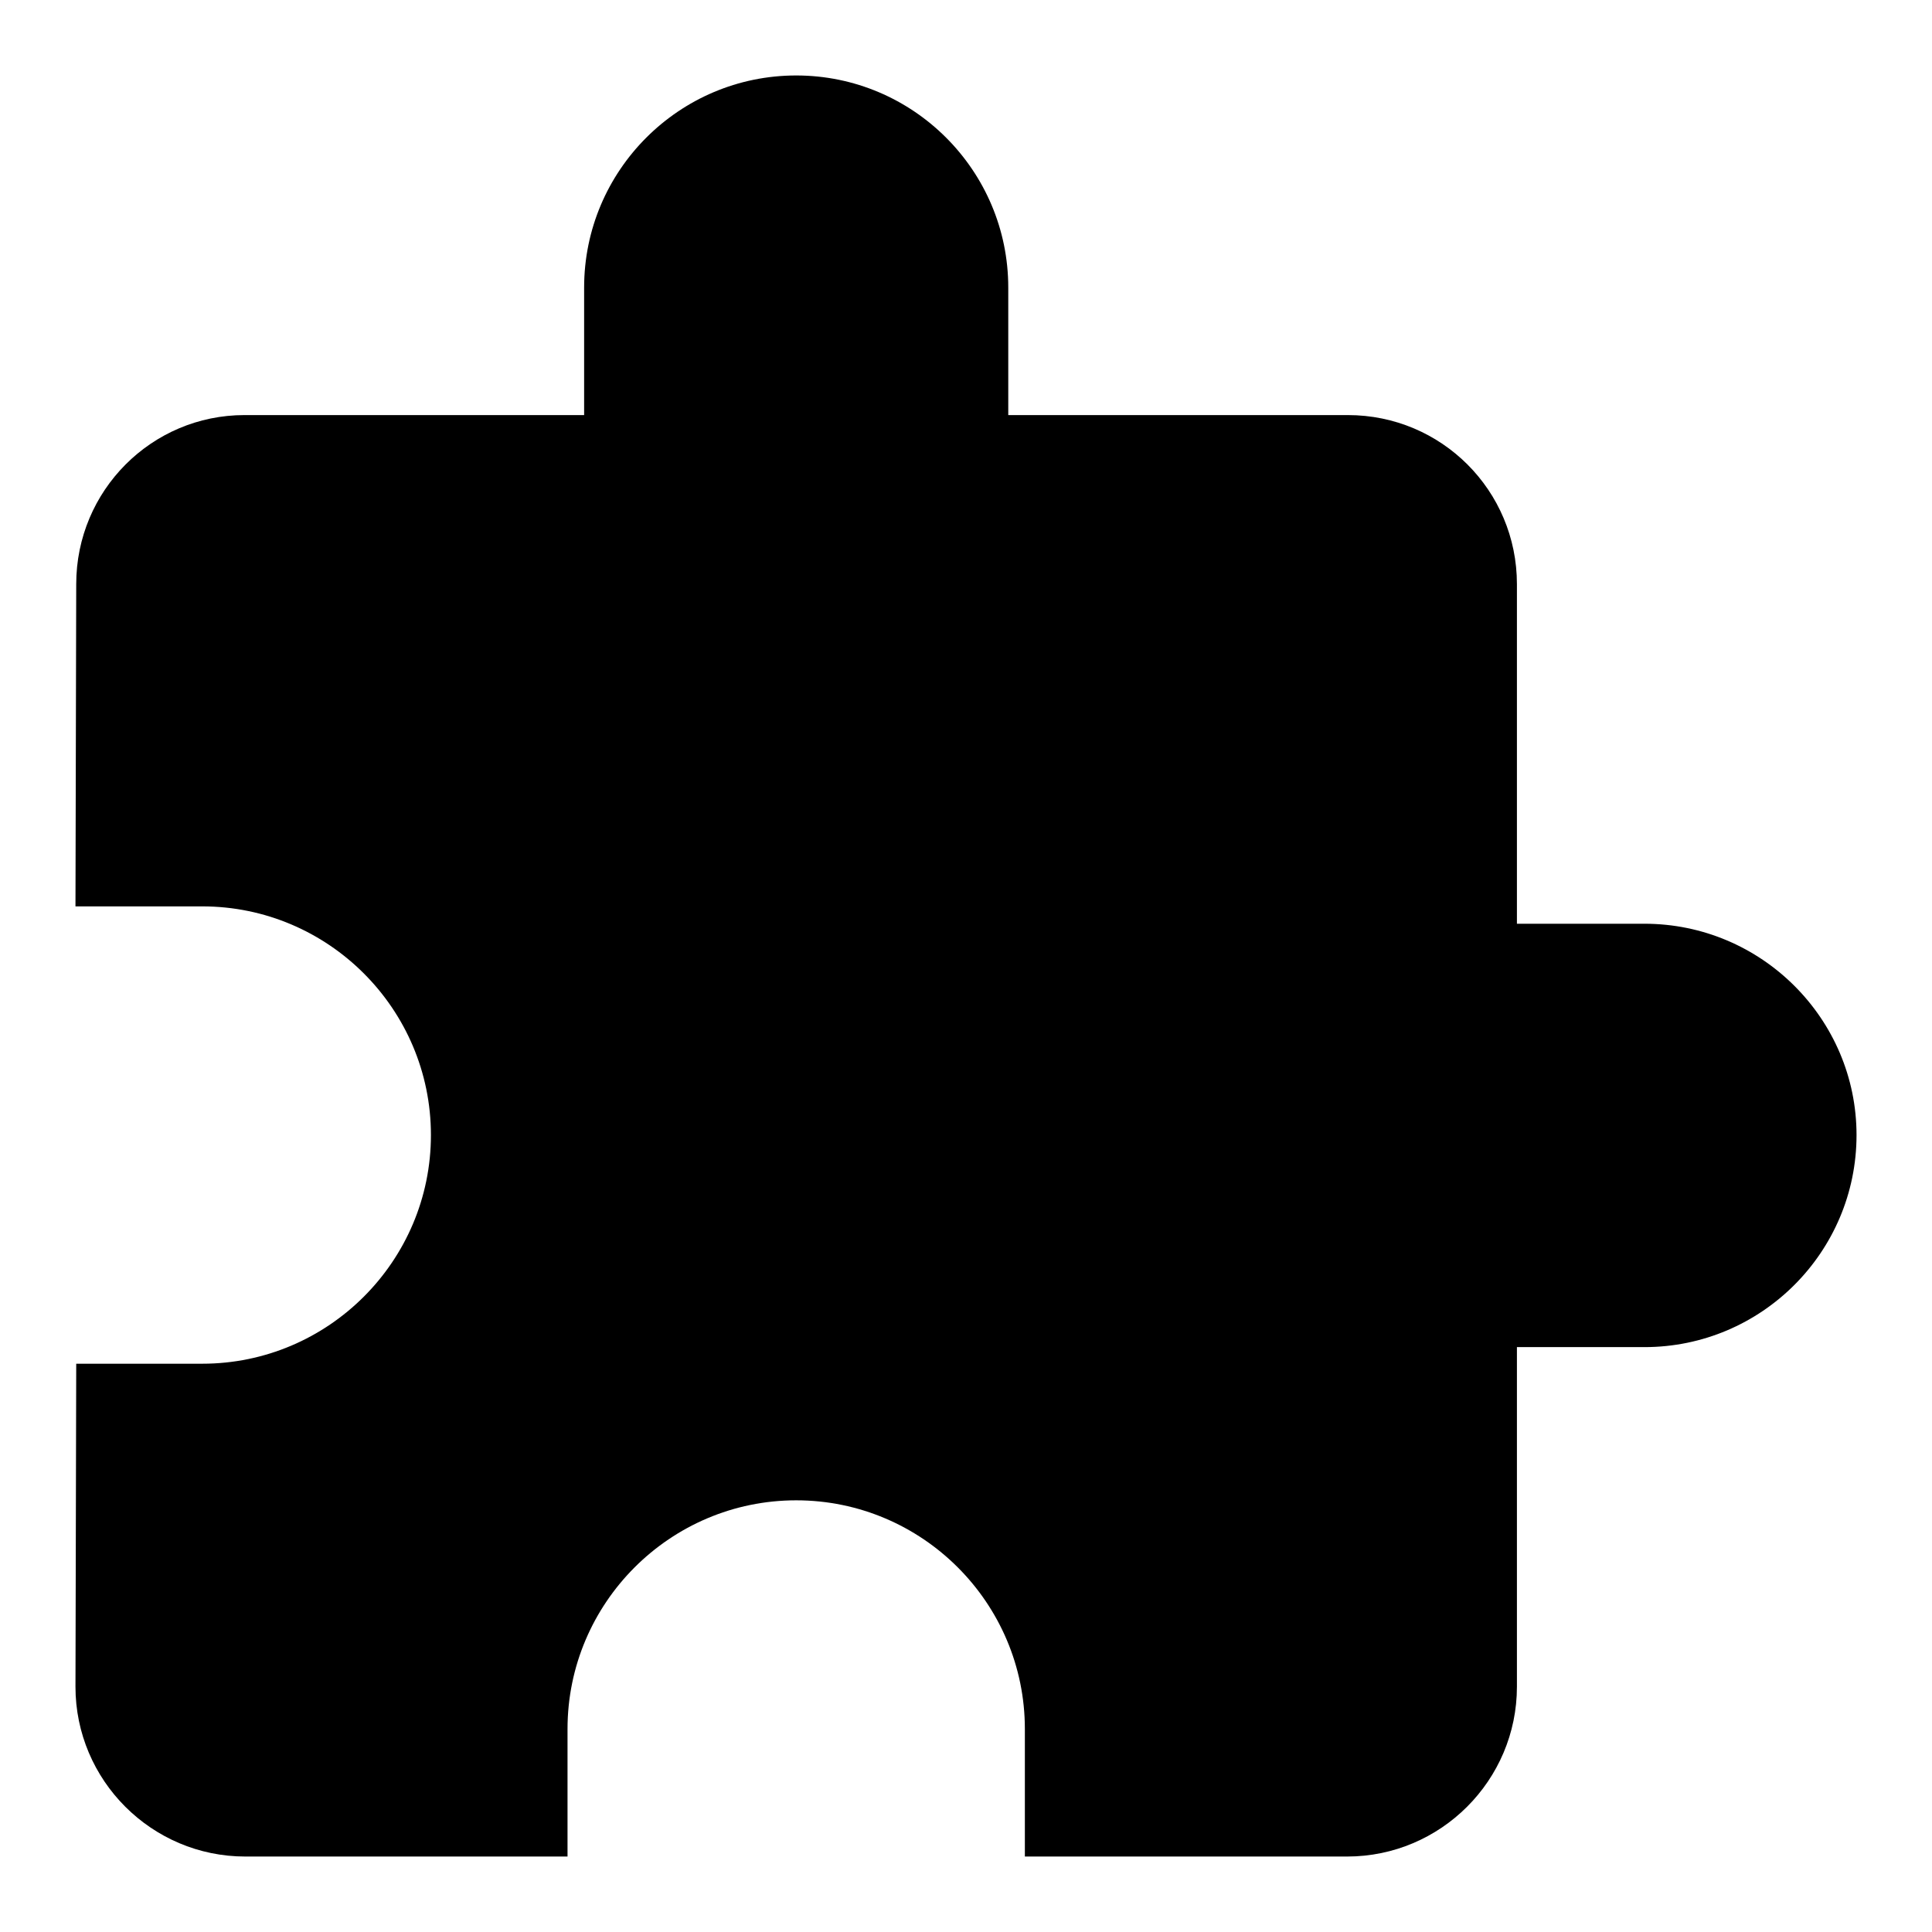 <?xml version="1.0" encoding="utf-8"?>
<!-- Svg Vector Icons : http://www.onlinewebfonts.com/icon -->
<!DOCTYPE svg PUBLIC "-//W3C//DTD SVG 1.1//EN" "http://www.w3.org/Graphics/SVG/1.1/DTD/svg11.dtd">
<svg version="1.1" xmlns="http://www.w3.org/2000/svg" xmlns:xlink="http://www.w3.org/1999/xlink" x="0px" y="0px" viewBox="0 0 256 256" enable-background="new 0 0 256 256" xml:space="preserve">
<g> <path fill="#000000" d="M217.9,122.4H201v-45C201,65,191,55,178.6,55h-45V38.1c0-15.5-12.6-28.1-28.1-28.1S77.4,22.6,77.4,38.1V55 h-45C20.1,55,10.1,65,10.1,77.4l-0.1,42.7h16.8c16.7,0,30.3,13.6,30.3,30.3c0,16.7-13.6,30.3-30.3,30.3H10.1L10,223.5 c0,12.4,10.1,22.5,22.5,22.5h42.7v-16.9c0-16.7,13.6-30.3,30.3-30.3c16.7,0,30.3,13.6,30.3,30.3V246h42.7 c12.4,0,22.5-10.1,22.5-22.5v-45h16.9c15.5,0,28.1-12.6,28.1-28.1C246,135,233.4,122.4,217.9,122.4L217.9,122.4z"/></g>
</svg>